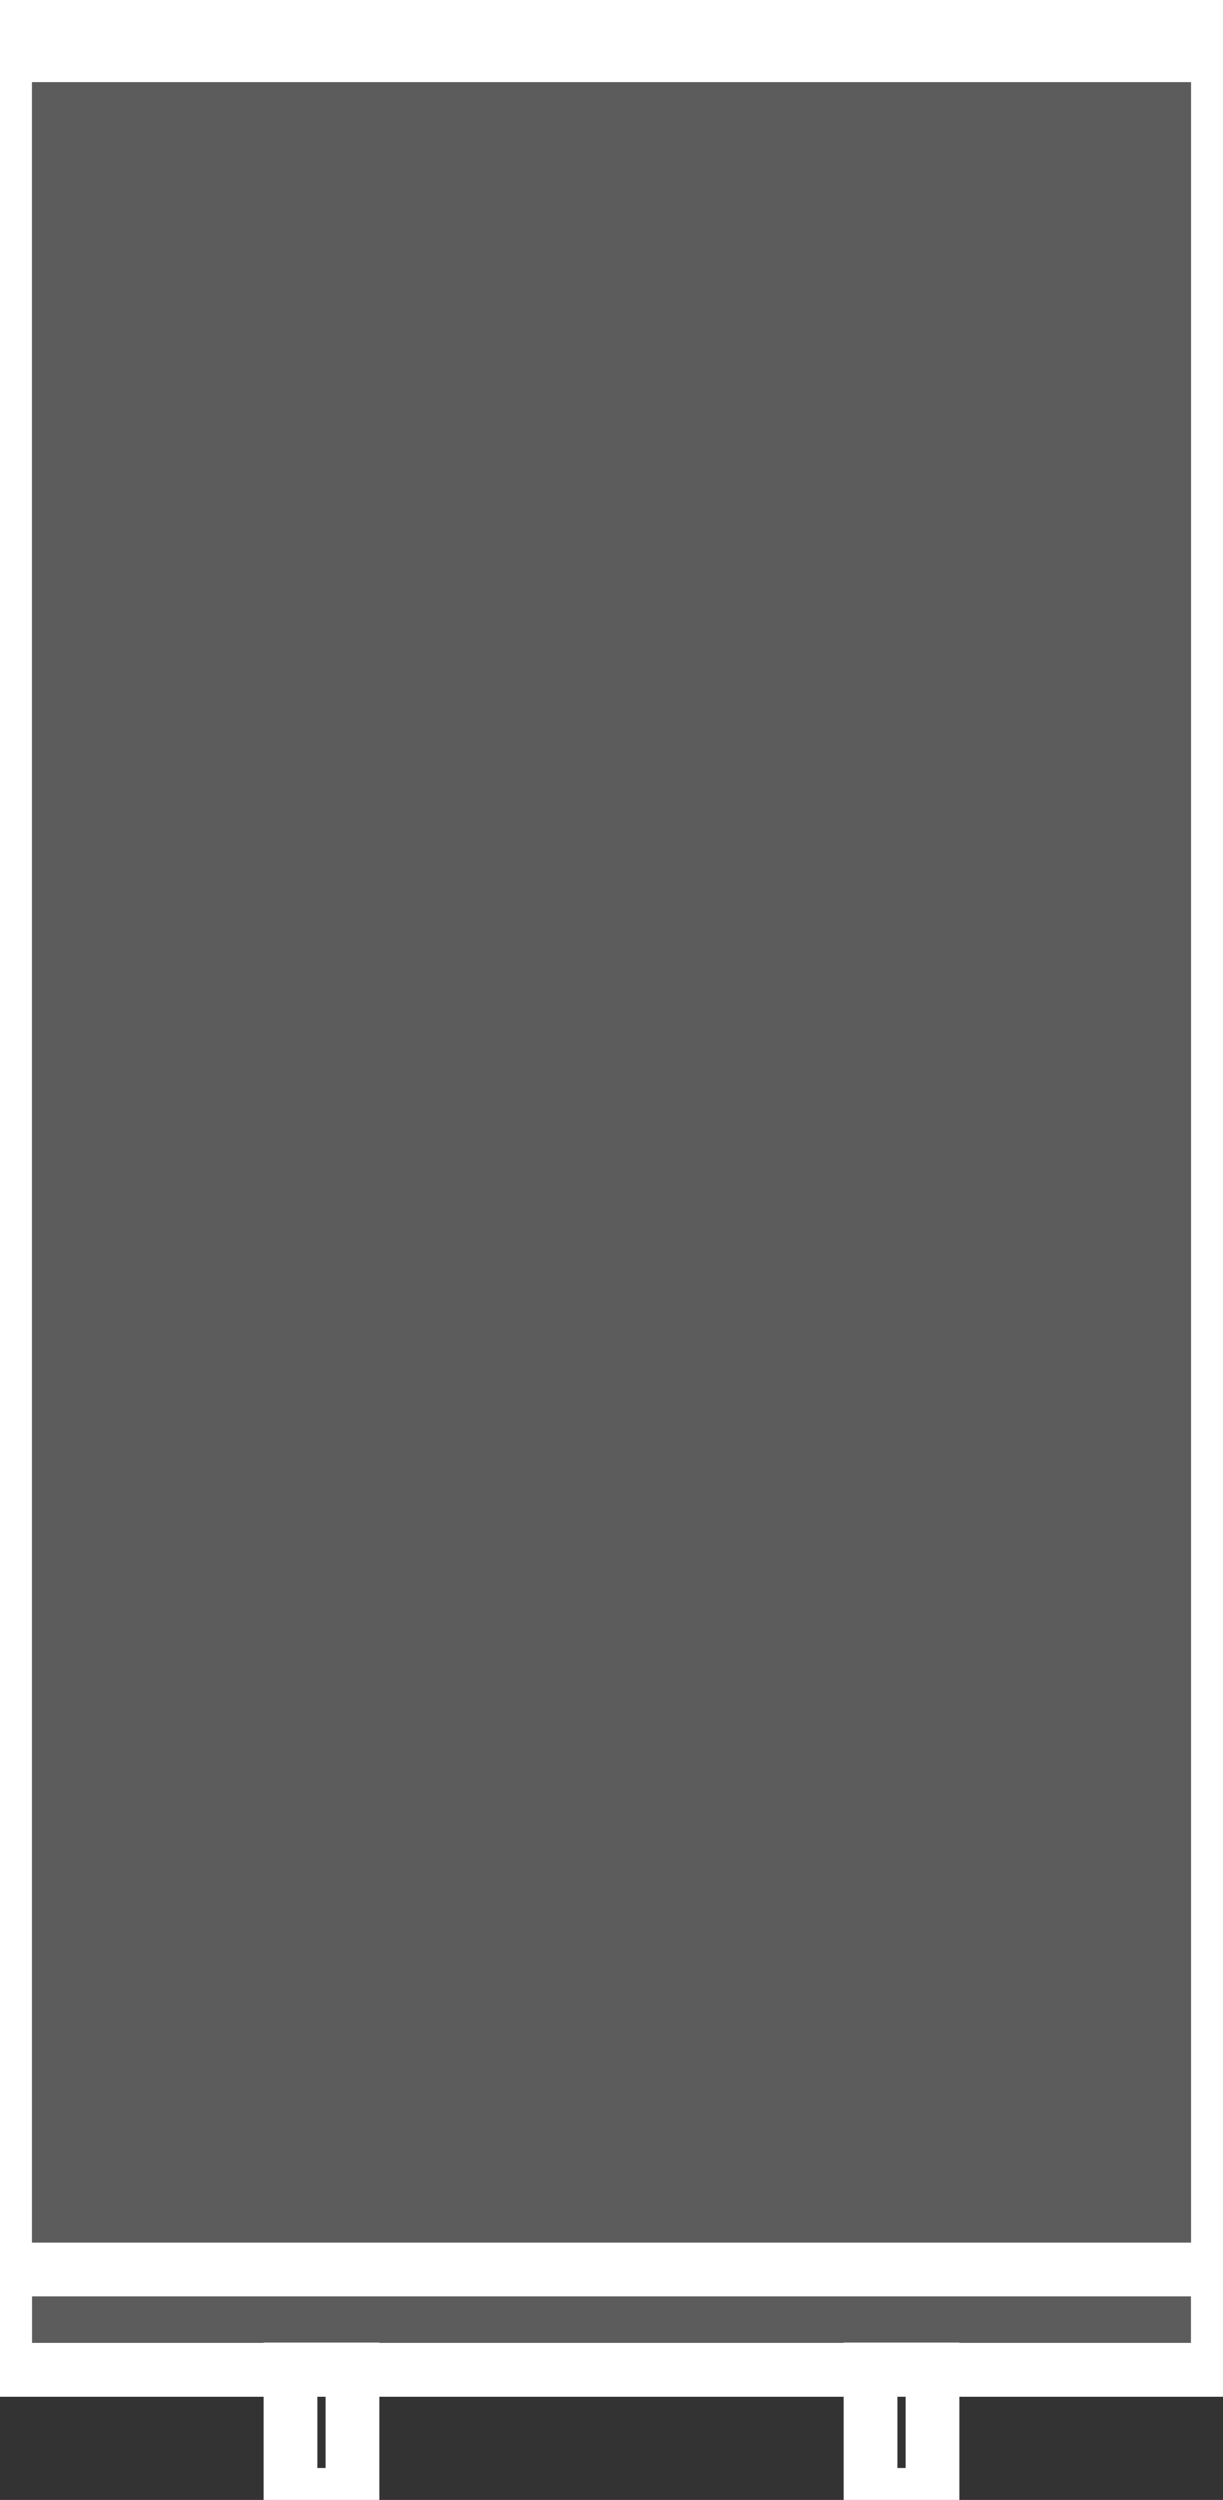 <svg width="91" height="186" viewBox="0 0 91 186" fill="none" xmlns="http://www.w3.org/2000/svg">
<rect x="0" y="0" width="91" height="186" fill="#333333" stroke="none"/>
<g clip-path="url(#clip0_47_111)">
<path d="M90.623 168.853H0.377V176.317H90.623V168.853Z" stroke="white" stroke-width="4" stroke-miterlimit="10"/>
<path d="M90.623 0.377H0.377V176.317H90.623V0.377Z" stroke="white" stroke-width="4" stroke-miterlimit="10"/>
<path d="M90.623 0.377H0.377V4.11H90.623V0.377Z" stroke="white" stroke-width="4" stroke-miterlimit="10"/>
<path d="M26.226 176.292H21.614V185.623H26.226V176.292Z" stroke="white" stroke-width="4" stroke-miterlimit="10"/>
<path d="M69.386 176.292H64.774V185.623H69.386V176.292Z" stroke="white" stroke-width="4" stroke-miterlimit="10"/>
<rect opacity="0.2" x="1" y="3" width="90" height="173" fill="white"/>
</g>
<defs>
<clipPath id="clip0_47_111">
<rect width="91" height="186" fill="white"/>
</clipPath>
</defs>
</svg>
